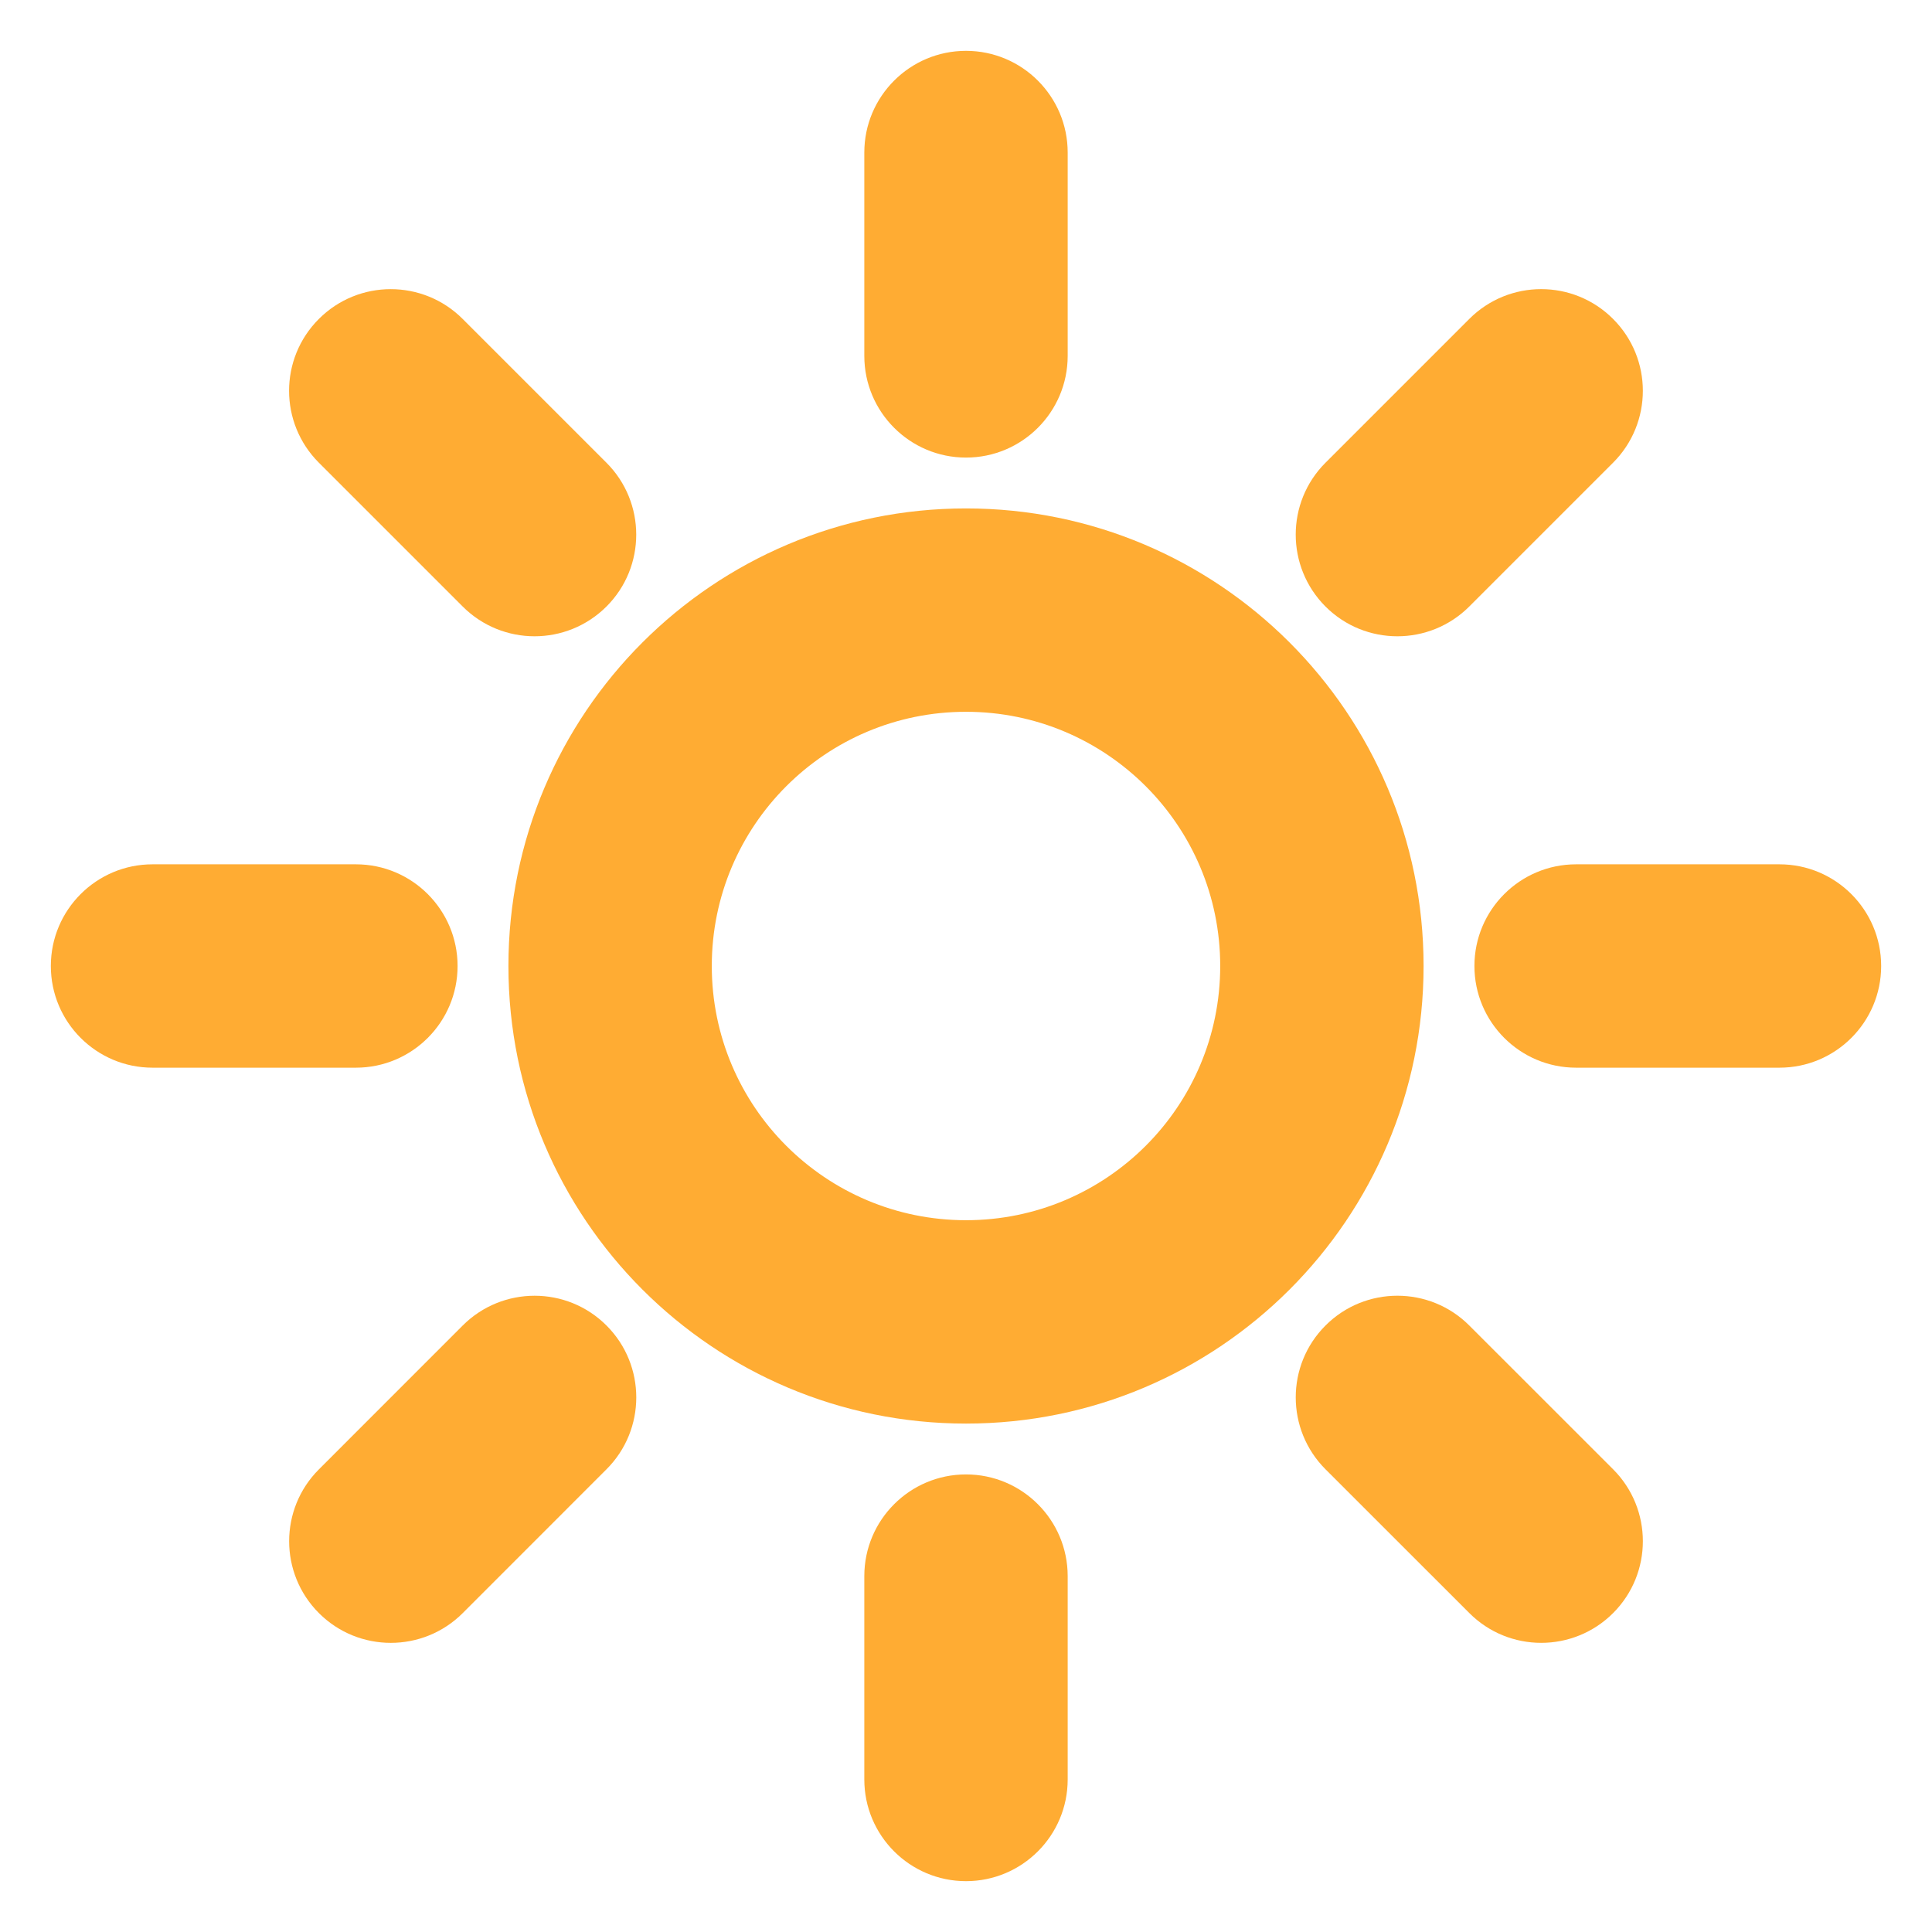 <?xml version="1.0" encoding="UTF-8" standalone="no"?>
<!-- Created with Inkscape (http://www.inkscape.org/) -->

<svg
   xmlns:svg="http://www.w3.org/2000/svg"
   xmlns="http://www.w3.org/2000/svg"
   version="1.1"
   width="47.5"
   height="47.5"
   id="svg2"
   xml:space="preserve"><defs
     id="defs6"><clipPath
       id="clipPath18"><path
         d="M 0,38 38,38 38,0 0,0 0,38 z"
         id="path20" /></clipPath></defs><g
     transform="matrix(1.25,0,0,-1.25,0,47.5)"
     id="g12"><g
       id="g14"><g
         clip-path="url(#clipPath18)"
         id="g16"><g
           transform="translate(21,31)"
           id="g22"><path
             d="m 0,0 c 0,-1.104 -0.896,-2 -2,-2 -1.104,0 -2,0.896 -2,2 l 0,4 c 0,1.104 0.896,2 2,2 1.104,0 2,-0.896 2,-2 L 0,0 z"
             id="path24"
             style="fill:#ffac33;fill-opacity:1;fill-rule:nonzero;stroke:none" /></g><g
           transform="translate(21,3)"
           id="g26"><path
             d="m 0,0 c 0,-1.104 -0.896,-2 -2,-2 -1.104,0 -2,0.896 -2,2 l 0,4 c 0,1.104 0.896,2 2,2 1.104,0 2,-0.896 2,-2 L 0,0 z"
             id="path28"
             style="fill:#ffac33;fill-opacity:1;fill-rule:nonzero;stroke:none" /></g><g
           transform="translate(7,21)"
           id="g30"><path
             d="M 0,0 C 1.104,0 2,-0.896 2,-2 2,-3.104 1.104,-4 0,-4 l -4,0 c -1.104,0 -2,0.896 -2,2 0,1.104 0.896,2 2,2 l 4,0 z"
             id="path32"
             style="fill:#ffac33;fill-opacity:1;fill-rule:nonzero;stroke:none" /></g><g
           transform="translate(35,21)"
           id="g34"><path
             d="M 0,0 C 1.104,0 2,-0.896 2,-2 2,-3.104 1.104,-4 0,-4 l -4,0 c -1.104,0 -2,0.896 -2,2 0,1.104 0.896,2 2,2 l 4,0 z"
             id="path36"
             style="fill:#ffac33;fill-opacity:1;fill-rule:nonzero;stroke:none" /></g><g
           transform="translate(9.101,11.929)"
           id="g38"><path
             d="m 0,0 c 0.781,0.78 2.047,0.781 2.828,0 0.781,-0.78 0.781,-2.048 0,-2.828 L 0,-5.657 c -0.781,-0.78 -2.048,-0.78 -2.828,0 -0.781,0.781 -0.781,2.048 0,2.828 L 0,0 z"
             id="path40"
             style="fill:#ffac33;fill-opacity:1;fill-rule:nonzero;stroke:none" /></g><g
           transform="translate(28.899,31.727)"
           id="g42"><path
             d="m 0,0 c 0.781,0.781 2.047,0.782 2.828,0 0.781,-0.78 0.781,-2.047 0,-2.828 L 0,-5.656 c -0.781,-0.781 -2.048,-0.781 -2.828,-0.001 -0.781,0.782 -0.781,2.048 0,2.829 L 0,0 z"
             id="path44"
             style="fill:#ffac33;fill-opacity:1;fill-rule:nonzero;stroke:none" /></g><g
           transform="translate(26.071,9.101)"
           id="g46"><path
             d="m 0,0 c -0.78,0.781 -0.781,2.047 0,2.828 0.78,0.781 2.048,0.781 2.828,0 L 5.657,0 c 0.78,-0.781 0.78,-2.048 0,-2.828 -0.781,-0.781 -2.048,-0.781 -2.828,0 L 0,0 z"
             id="path48"
             style="fill:#ffac33;fill-opacity:1;fill-rule:nonzero;stroke:none" /></g><g
           transform="translate(19,14)"
           id="g50"><path
             d="m 0,0 c -2.761,0 -5,2.238 -5,5 0,2.761 2.239,5 5,5 C 2.762,10 5,7.761 5,5 5,2.238 2.762,0 0,0 m 0,14 c -4.971,0 -9,-4.03 -9,-9 0,-4.971 4.029,-9 9,-9 4.971,0 9,4.029 9,9 0,4.97 -4.029,9 -9,9"
             id="path52"
             style="fill:#ffac33;fill-opacity:1;fill-rule:nonzero;stroke:none" /></g><g
           transform="translate(6.272,28.899)"
           id="g54"><path
             d="m 0,0 c -0.781,0.781 -0.782,2.047 0,2.828 0.78,0.781 2.047,0.781 2.828,0 L 5.656,0 c 0.781,-0.781 0.781,-2.048 0.001,-2.828 -0.782,-0.781 -2.048,-0.781 -2.829,0 L 0,0 z"
             id="path56"
             style="fill:#ffac33;fill-opacity:1;fill-rule:nonzero;stroke:none" /></g></g></g></g></svg>